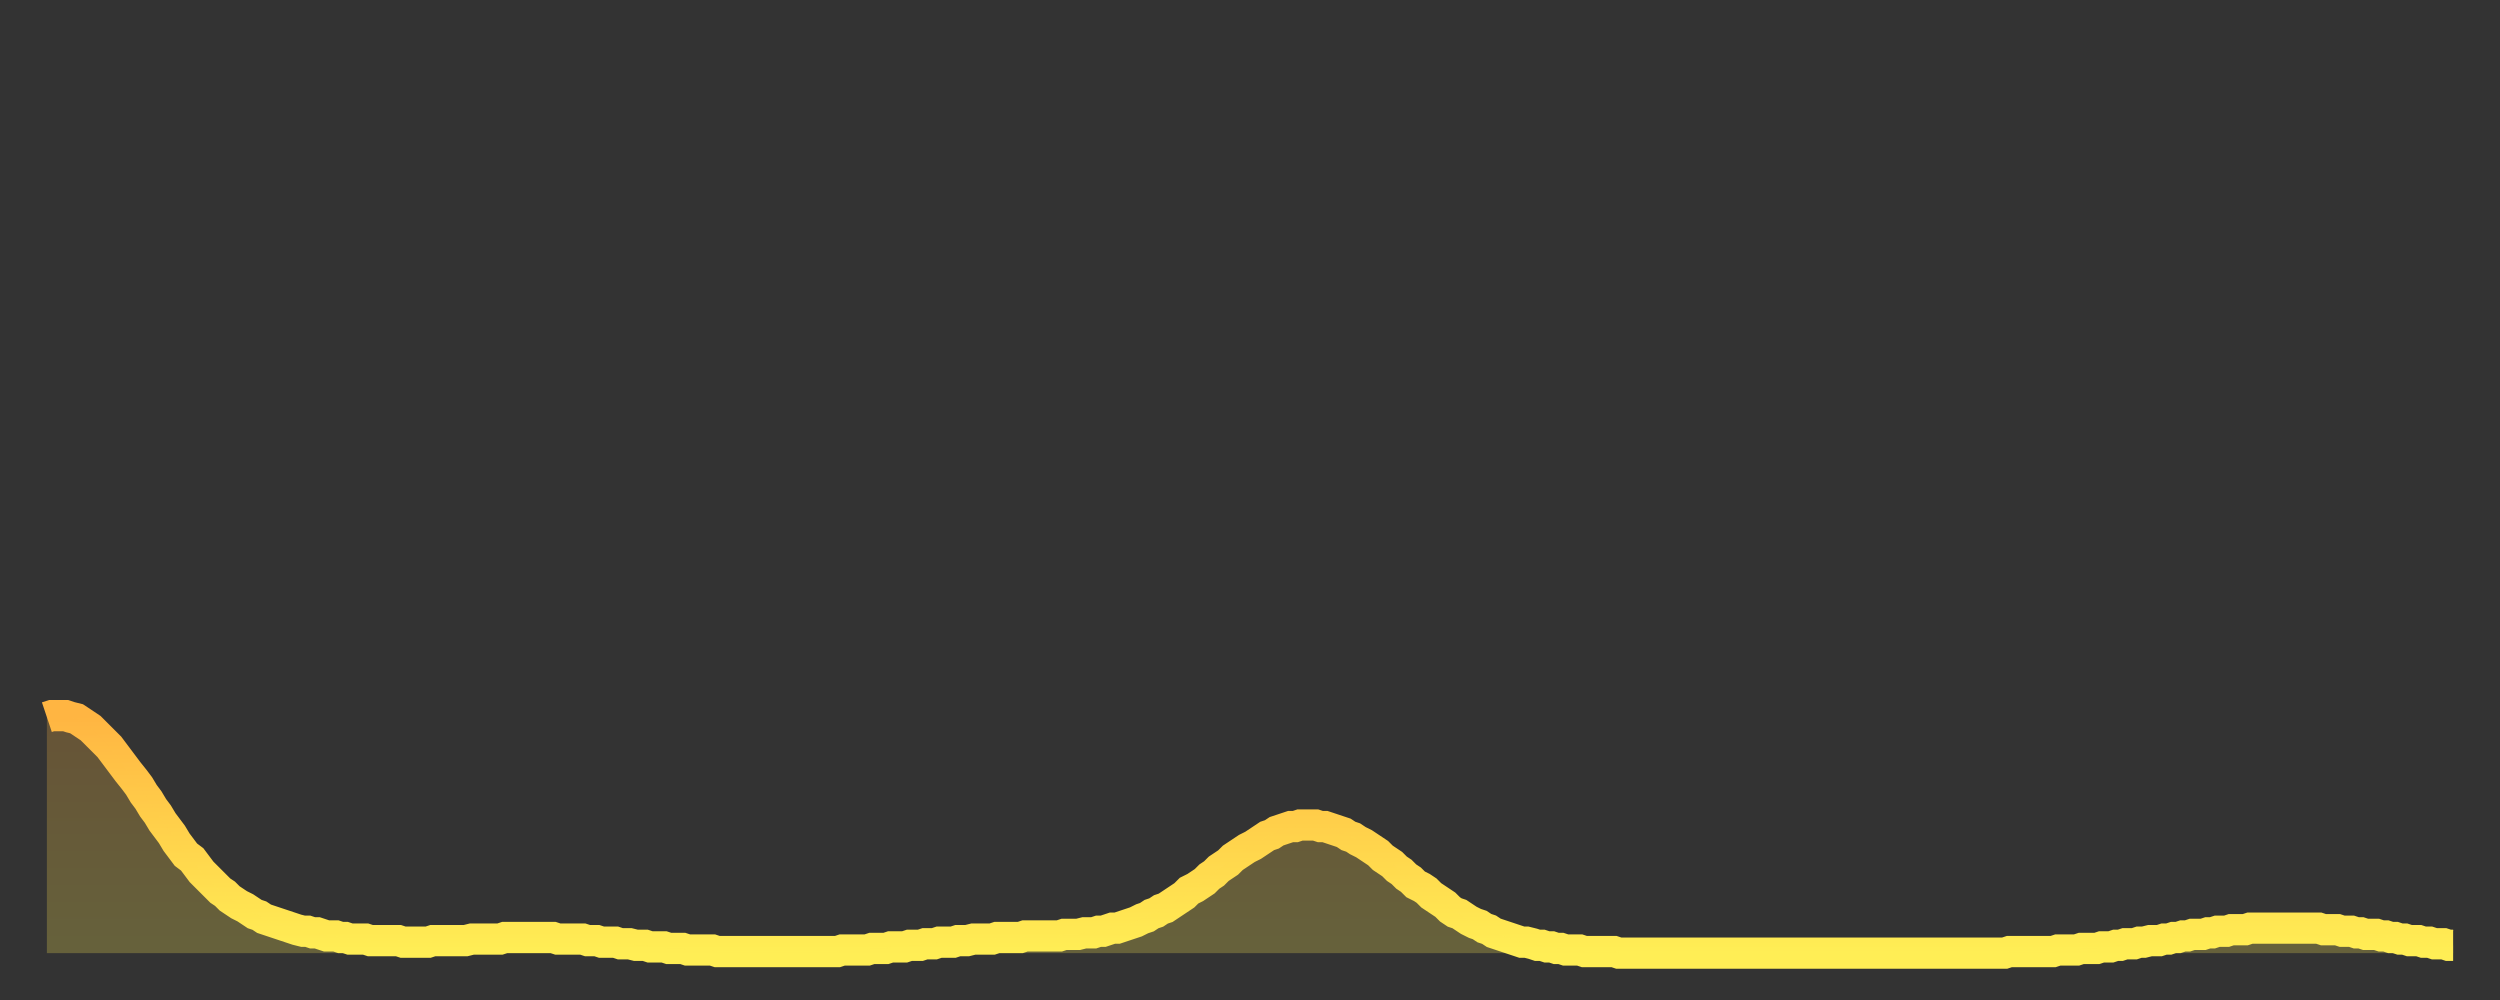 <?xml version="1.0" encoding="utf-8" ?>
<svg baseProfile="full" height="64" version="1.1" width="160" xmlns="http://www.w3.org/2000/svg" xmlns:ev="http://www.w3.org/2001/xml-events" xmlns:xlink="http://www.w3.org/1999/xlink"><rect width="100%" height="100%" fill="#333333" stroke="none"/><defs><linearGradient id="id86296" x1="0" x2="0" y1="0" y2="1"><stop offset="0%" stop-color="#ffb542" /><stop offset="50%" stop-color="#ffd24b" /><stop offset="100%" stop-color="#ffee55" /></linearGradient></defs><g transform="translate(3,3)"><g><path d="M 0.0 42.9 0.3 42.8 0.6 42.8 0.9 42.8 1.2 42.8 1.5 42.9 1.9 43.0 2.2 43.2 2.5 43.4 2.8 43.6 3.1 43.9 3.4 44.2 3.7 44.5 4.0 44.8 4.3 45.2 4.6 45.6 4.9 46.0 5.2 46.4 5.6 46.9 5.9 47.3 6.2 47.8 6.5 48.2 6.8 48.7 7.1 49.1 7.4 49.6 7.7 50.0 8.0 50.4 8.3 50.9 8.6 51.3 8.9 51.7 9.3 52.0 9.6 52.4 9.9 52.8 10.2 53.1 10.5 53.4 10.8 53.7 11.1 54.0 11.4 54.2 11.7 54.5 12.0 54.7 12.3 54.9 12.7 55.1 13.0 55.3 13.3 55.5 13.6 55.6 13.9 55.8 14.2 55.9 14.5 56.0 14.8 56.1 15.1 56.2 15.4 56.3 15.7 56.4 16.0 56.5 16.4 56.6 16.7 56.6 17.0 56.7 17.3 56.7 17.6 56.8 17.9 56.9 18.2 56.9 18.5 56.9 18.8 57.0 19.1 57.0 19.4 57.1 19.8 57.1 20.1 57.1 20.4 57.1 20.7 57.2 21.0 57.2 21.3 57.2 21.6 57.2 21.9 57.2 22.2 57.2 22.5 57.2 22.8 57.3 23.1 57.3 23.5 57.3 23.8 57.3 24.1 57.3 24.4 57.3 24.7 57.2 25.0 57.2 25.3 57.2 25.6 57.2 25.9 57.2 26.2 57.2 26.5 57.2 26.8 57.2 27.2 57.1 27.5 57.1 27.8 57.1 28.1 57.1 28.4 57.1 28.7 57.1 29.0 57.1 29.3 57.0 29.6 57.0 29.9 57.0 30.2 57.0 30.6 57.0 30.9 57.0 31.2 57.0 31.5 57.0 31.8 57.0 32.1 57.0 32.4 57.0 32.7 57.1 33.0 57.1 33.3 57.1 33.6 57.1 33.9 57.1 34.3 57.1 34.6 57.2 34.9 57.2 35.2 57.2 35.5 57.3 35.8 57.3 36.1 57.3 36.4 57.3 36.7 57.4 37.0 57.4 37.3 57.4 37.7 57.5 38.0 57.5 38.3 57.5 38.6 57.6 38.9 57.6 39.2 57.6 39.5 57.6 39.8 57.7 40.1 57.7 40.4 57.7 40.7 57.7 41.0 57.8 41.4 57.8 41.7 57.8 42.0 57.8 42.3 57.8 42.6 57.8 42.9 57.9 43.2 57.9 43.5 57.9 43.8 57.9 44.1 57.9 44.4 57.9 44.7 57.9 45.1 57.9 45.4 57.9 45.7 57.9 46.0 57.9 46.3 57.9 46.6 57.9 46.9 57.9 47.2 57.9 47.5 57.9 47.8 57.9 48.1 57.9 48.5 57.9 48.8 57.9 49.1 57.9 49.4 57.9 49.7 57.9 50.0 57.9 50.3 57.9 50.6 57.9 50.9 57.8 51.2 57.8 51.5 57.8 51.8 57.8 52.2 57.8 52.5 57.8 52.8 57.7 53.1 57.7 53.4 57.7 53.7 57.7 54.0 57.6 54.3 57.6 54.6 57.6 54.9 57.6 55.2 57.5 55.6 57.5 55.9 57.5 56.2 57.4 56.5 57.4 56.8 57.4 57.1 57.3 57.4 57.3 57.7 57.3 58.0 57.3 58.3 57.2 58.6 57.2 58.9 57.2 59.3 57.1 59.6 57.1 59.9 57.1 60.2 57.1 60.5 57.1 60.8 57.0 61.1 57.0 61.4 57.0 61.7 57.0 62.0 57.0 62.3 57.0 62.6 56.9 63.0 56.9 63.3 56.9 63.6 56.9 63.9 56.9 64.2 56.9 64.5 56.9 64.8 56.9 65.1 56.8 65.4 56.8 65.7 56.8 66.0 56.8 66.4 56.7 66.7 56.7 67.0 56.7 67.3 56.6 67.6 56.6 67.9 56.5 68.2 56.4 68.5 56.4 68.8 56.3 69.1 56.2 69.4 56.1 69.7 56.0 70.1 55.8 70.4 55.7 70.7 55.5 71.0 55.4 71.3 55.2 71.6 55.1 71.9 54.9 72.2 54.7 72.5 54.5 72.8 54.3 73.1 54.0 73.5 53.8 73.8 53.6 74.1 53.4 74.4 53.1 74.7 52.9 75.0 52.6 75.3 52.4 75.6 52.2 75.9 51.9 76.2 51.7 76.5 51.5 76.8 51.3 77.2 51.1 77.5 50.9 77.8 50.7 78.1 50.5 78.4 50.4 78.7 50.2 79.0 50.1 79.3 50.0 79.6 49.9 79.9 49.9 80.2 49.8 80.5 49.8 80.9 49.8 81.2 49.8 81.5 49.9 81.8 49.9 82.1 50.0 82.4 50.1 82.7 50.2 83.0 50.3 83.3 50.5 83.6 50.6 83.9 50.8 84.3 51.0 84.6 51.2 84.9 51.4 85.2 51.6 85.5 51.9 85.8 52.1 86.1 52.3 86.4 52.6 86.7 52.8 87.0 53.1 87.3 53.3 87.6 53.6 88.0 53.8 88.3 54.0 88.6 54.3 88.9 54.5 89.2 54.7 89.5 54.9 89.8 55.2 90.1 55.4 90.4 55.5 90.7 55.7 91.0 55.9 91.4 56.1 91.7 56.2 92.0 56.4 92.3 56.5 92.6 56.7 92.9 56.8 93.2 56.9 93.5 57.0 93.8 57.1 94.1 57.2 94.4 57.3 94.7 57.3 95.1 57.4 95.4 57.5 95.7 57.5 96.0 57.6 96.3 57.6 96.6 57.7 96.9 57.7 97.2 57.8 97.5 57.8 97.8 57.8 98.1 57.8 98.4 57.9 98.8 57.9 99.1 57.9 99.4 57.9 99.7 57.9 100.0 57.9 100.3 57.9 100.6 58.0 100.9 58.0 101.2 58.0 101.5 58.0 101.8 58.0 102.2 58.0 102.5 58.0 102.8 58.0 103.1 58.0 103.4 58.0 103.7 58.0 104.0 58.0 104.3 58.0 104.6 58.0 104.9 58.0 105.2 58.0 105.5 58.0 105.9 58.0 106.2 58.0 106.5 58.0 106.8 58.0 107.1 58.0 107.4 58.0 107.7 58.0 108.0 58.0 108.3 58.0 108.6 58.0 108.9 58.0 109.3 58.0 109.6 58.0 109.9 58.0 110.2 58.0 110.5 58.0 110.8 58.0 111.1 58.0 111.4 58.0 111.7 58.0 112.0 58.0 112.3 58.0 112.6 58.0 113.0 58.0 113.3 58.0 113.6 58.0 113.9 58.0 114.2 58.0 114.5 58.0 114.8 58.0 115.1 58.0 115.4 58.0 115.7 58.0 116.0 58.0 116.3 58.0 116.7 58.0 117.0 58.0 117.3 58.0 117.6 58.0 117.9 58.0 118.2 58.0 118.5 58.0 118.8 58.0 119.1 58.0 119.4 58.0 119.7 58.0 120.1 58.0 120.4 58.0 120.7 58.0 121.0 58.0 121.3 58.0 121.6 58.0 121.9 58.0 122.2 58.0 122.5 58.0 122.8 58.0 123.1 58.0 123.4 58.0 123.8 58.0 124.1 58.0 124.4 58.0 124.7 58.0 125.0 58.0 125.3 58.0 125.6 57.9 125.9 57.9 126.2 57.9 126.5 57.9 126.8 57.9 127.2 57.9 127.5 57.9 127.8 57.9 128.1 57.9 128.4 57.9 128.7 57.8 129.0 57.8 129.3 57.8 129.6 57.8 129.9 57.8 130.2 57.7 130.5 57.7 130.9 57.7 131.2 57.7 131.5 57.6 131.8 57.6 132.1 57.6 132.4 57.5 132.7 57.5 133.0 57.4 133.3 57.4 133.6 57.4 133.9 57.3 134.2 57.3 134.6 57.2 134.9 57.2 135.2 57.2 135.5 57.1 135.8 57.1 136.1 57.0 136.4 57.0 136.7 56.9 137.0 56.9 137.3 56.8 137.6 56.8 138.0 56.8 138.3 56.7 138.6 56.7 138.9 56.6 139.2 56.6 139.5 56.6 139.8 56.5 140.1 56.5 140.4 56.5 140.7 56.5 141.0 56.4 141.3 56.4 141.7 56.4 142.0 56.4 142.3 56.4 142.6 56.4 142.9 56.4 143.2 56.4 143.5 56.4 143.8 56.4 144.1 56.4 144.4 56.4 144.7 56.4 145.1 56.4 145.4 56.4 145.7 56.5 146.0 56.5 146.3 56.5 146.6 56.5 146.9 56.6 147.2 56.6 147.5 56.6 147.8 56.7 148.1 56.7 148.4 56.8 148.8 56.8 149.1 56.8 149.4 56.9 149.7 56.9 150.0 57.0 150.3 57.0 150.6 57.1 150.9 57.1 151.2 57.2 151.5 57.2 151.8 57.2 152.1 57.3 152.5 57.3 152.8 57.4 153.1 57.4 153.4 57.4 153.7 57.5 154.0 57.5" fill="none" id="graph-curve" opacity="1" stroke="url(#id86296)" stroke-width="2" /><path d="M 0 58 L 0.0 42.9 0.3 42.8 0.6 42.8 0.9 42.8 1.2 42.8 1.5 42.9 1.9 43.0 2.2 43.2 2.5 43.4 2.8 43.6 3.1 43.9 3.4 44.2 3.7 44.5 4.0 44.8 4.3 45.2 4.6 45.6 4.9 46.0 5.2 46.4 5.6 46.9 5.9 47.3 6.2 47.8 6.5 48.2 6.8 48.7 7.1 49.1 7.4 49.6 7.7 50.0 8.0 50.4 8.3 50.9 8.6 51.3 8.9 51.7 9.3 52.0 9.6 52.4 9.9 52.8 10.2 53.1 10.5 53.4 10.8 53.7 11.1 54.0 11.4 54.2 11.7 54.5 12.0 54.7 12.3 54.9 12.7 55.1 13.0 55.3 13.3 55.5 13.6 55.6 13.9 55.8 14.2 55.9 14.5 56.0 14.8 56.1 15.1 56.2 15.4 56.3 15.7 56.4 16.0 56.5 16.4 56.6 16.7 56.6 17.0 56.7 17.3 56.7 17.6 56.8 17.9 56.9 18.2 56.9 18.5 56.9 18.8 57.0 19.1 57.0 19.4 57.1 19.8 57.1 20.1 57.1 20.4 57.1 20.7 57.2 21.0 57.2 21.3 57.2 21.6 57.2 21.9 57.2 22.2 57.2 22.5 57.2 22.8 57.3 23.1 57.3 23.5 57.3 23.8 57.3 24.1 57.3 24.4 57.3 24.7 57.2 25.0 57.2 25.3 57.2 25.6 57.2 25.9 57.2 26.2 57.2 26.5 57.2 26.8 57.2 27.2 57.1 27.5 57.1 27.8 57.1 28.1 57.1 28.4 57.1 28.7 57.1 29.0 57.1 29.3 57.0 29.6 57.0 29.9 57.0 30.2 57.0 30.6 57.0 30.9 57.0 31.2 57.0 31.5 57.0 31.8 57.0 32.1 57.0 32.4 57.0 32.7 57.1 33.0 57.1 33.3 57.1 33.6 57.1 33.9 57.1 34.3 57.1 34.6 57.2 34.9 57.2 35.2 57.2 35.5 57.3 35.8 57.3 36.1 57.3 36.4 57.3 36.7 57.4 37.0 57.4 37.3 57.4 37.7 57.5 38.0 57.5 38.3 57.5 38.6 57.6 38.9 57.6 39.2 57.6 39.5 57.6 39.8 57.7 40.1 57.7 40.4 57.7 40.7 57.7 41.0 57.8 41.4 57.8 41.7 57.8 42.0 57.8 42.3 57.8 42.6 57.8 42.9 57.9 43.2 57.9 43.5 57.9 43.8 57.9 44.1 57.9 44.4 57.9 44.7 57.9 45.1 57.9 45.4 57.9 45.7 57.9 46.0 57.9 46.3 57.9 46.6 57.9 46.9 57.9 47.2 57.9 47.5 57.9 47.8 57.9 48.1 57.9 48.5 57.9 48.8 57.9 49.1 57.9 49.4 57.9 49.7 57.9 50.0 57.9 50.3 57.9 50.6 57.9 50.9 57.8 51.2 57.8 51.5 57.8 51.8 57.8 52.2 57.8 52.5 57.8 52.8 57.7 53.1 57.7 53.4 57.7 53.7 57.7 54.0 57.6 54.3 57.6 54.6 57.6 54.9 57.6 55.2 57.5 55.6 57.5 55.9 57.5 56.2 57.4 56.5 57.4 56.8 57.4 57.1 57.3 57.4 57.3 57.7 57.3 58.0 57.3 58.3 57.2 58.6 57.2 58.9 57.2 59.3 57.1 59.6 57.1 59.9 57.1 60.2 57.1 60.5 57.1 60.8 57.0 61.1 57.0 61.4 57.0 61.7 57.0 62.0 57.0 62.3 57.0 62.6 56.9 63.0 56.9 63.3 56.9 63.6 56.9 63.9 56.9 64.2 56.9 64.5 56.9 64.8 56.9 65.1 56.8 65.4 56.8 65.7 56.8 66.0 56.8 66.4 56.7 66.7 56.7 67.0 56.7 67.3 56.6 67.6 56.6 67.9 56.5 68.2 56.4 68.5 56.4 68.8 56.3 69.1 56.2 69.4 56.1 69.7 56.0 70.1 55.8 70.4 55.7 70.7 55.5 71.0 55.4 71.3 55.2 71.6 55.1 71.9 54.9 72.2 54.7 72.5 54.5 72.8 54.3 73.1 54.0 73.5 53.8 73.8 53.6 74.1 53.4 74.4 53.1 74.7 52.9 75.0 52.6 75.3 52.4 75.6 52.2 75.9 51.9 76.2 51.7 76.5 51.5 76.8 51.3 77.2 51.1 77.5 50.9 77.8 50.7 78.1 50.5 78.4 50.4 78.7 50.2 79.0 50.1 79.3 50.0 79.6 49.9 79.9 49.9 80.2 49.8 80.5 49.8 80.9 49.8 81.2 49.8 81.5 49.9 81.8 49.9 82.1 50.0 82.4 50.1 82.7 50.2 83.0 50.3 83.3 50.5 83.6 50.6 83.9 50.8 84.3 51.0 84.6 51.2 84.9 51.4 85.2 51.6 85.5 51.9 85.8 52.1 86.1 52.3 86.4 52.6 86.7 52.8 87.0 53.1 87.3 53.3 87.6 53.6 88.0 53.8 88.3 54.0 88.6 54.3 88.9 54.5 89.2 54.7 89.5 54.9 89.8 55.2 90.1 55.4 90.4 55.5 90.7 55.7 91.0 55.9 91.4 56.1 91.7 56.2 92.0 56.4 92.3 56.5 92.6 56.7 92.9 56.8 93.2 56.9 93.5 57.0 93.8 57.1 94.1 57.2 94.4 57.3 94.7 57.3 95.1 57.4 95.4 57.5 95.7 57.5 96.0 57.6 96.3 57.6 96.6 57.7 96.9 57.7 97.2 57.8 97.5 57.8 97.8 57.8 98.1 57.8 98.4 57.9 98.8 57.9 99.1 57.9 99.4 57.9 99.7 57.9 100.0 57.9 100.3 57.9 100.6 58.0 100.9 58.0 101.2 58.0 101.5 58.0 101.8 58.0 102.2 58.0 102.5 58.0 102.8 58.0 103.1 58.0 103.4 58.0 103.7 58.0 104.0 58.0 104.3 58.0 104.6 58.0 104.9 58.0 105.2 58.0 105.5 58.0 105.9 58.0 106.2 58.0 106.5 58.0 106.8 58.0 107.1 58.0 107.4 58.0 107.7 58.0 108.0 58.0 108.3 58.0 108.6 58.0 108.9 58.0 109.3 58.0 109.6 58.0 109.9 58.0 110.2 58.0 110.5 58.0 110.8 58.0 111.1 58.0 111.4 58.0 111.7 58.0 112.0 58.0 112.3 58.0 112.6 58.0 113.0 58.0 113.3 58.0 113.6 58.0 113.9 58.0 114.2 58.0 114.5 58.0 114.8 58.0 115.1 58.0 115.4 58.0 115.7 58.0 116.0 58.0 116.3 58.0 116.7 58.0 117.0 58.0 117.3 58.0 117.6 58.0 117.9 58.0 118.2 58.0 118.5 58.0 118.8 58.0 119.1 58.0 119.4 58.0 119.7 58.0 120.1 58.0 120.4 58.0 120.7 58.0 121.0 58.0 121.3 58.0 121.6 58.0 121.9 58.0 122.2 58.0 122.5 58.0 122.8 58.0 123.1 58.0 123.4 58.0 123.8 58.0 124.1 58.0 124.4 58.0 124.7 58.0 125.0 58.0 125.3 58.0 125.6 57.9 125.9 57.9 126.2 57.9 126.5 57.9 126.8 57.9 127.2 57.9 127.5 57.9 127.8 57.9 128.1 57.9 128.4 57.9 128.7 57.8 129.0 57.8 129.3 57.8 129.6 57.8 129.9 57.8 130.2 57.7 130.5 57.7 130.9 57.7 131.2 57.7 131.5 57.6 131.8 57.6 132.1 57.6 132.4 57.5 132.7 57.5 133.0 57.4 133.3 57.4 133.6 57.4 133.9 57.3 134.2 57.3 134.6 57.2 134.9 57.2 135.2 57.2 135.5 57.1 135.8 57.1 136.1 57.0 136.4 57.0 136.7 56.9 137.0 56.9 137.3 56.8 137.6 56.8 138.0 56.8 138.3 56.7 138.6 56.7 138.9 56.6 139.2 56.6 139.5 56.6 139.8 56.5 140.1 56.5 140.4 56.5 140.7 56.5 141.0 56.4 141.3 56.4 141.7 56.4 142.0 56.4 142.3 56.4 142.6 56.4 142.9 56.4 143.2 56.4 143.5 56.4 143.8 56.4 144.1 56.4 144.4 56.4 144.7 56.4 145.1 56.4 145.4 56.4 145.7 56.5 146.0 56.5 146.3 56.5 146.6 56.5 146.9 56.6 147.2 56.6 147.5 56.6 147.8 56.7 148.1 56.7 148.4 56.8 148.8 56.8 149.1 56.8 149.4 56.9 149.7 56.9 150.0 57.0 150.3 57.0 150.6 57.1 150.9 57.1 151.2 57.2 151.5 57.2 151.8 57.2 152.1 57.3 152.5 57.3 152.8 57.4 153.1 57.4 153.4 57.4 153.7 57.5 154.0 57.5 154 58" fill="url(#id86296)" fill-opacity=".25" id="graph-shadow" /></g></g></svg>